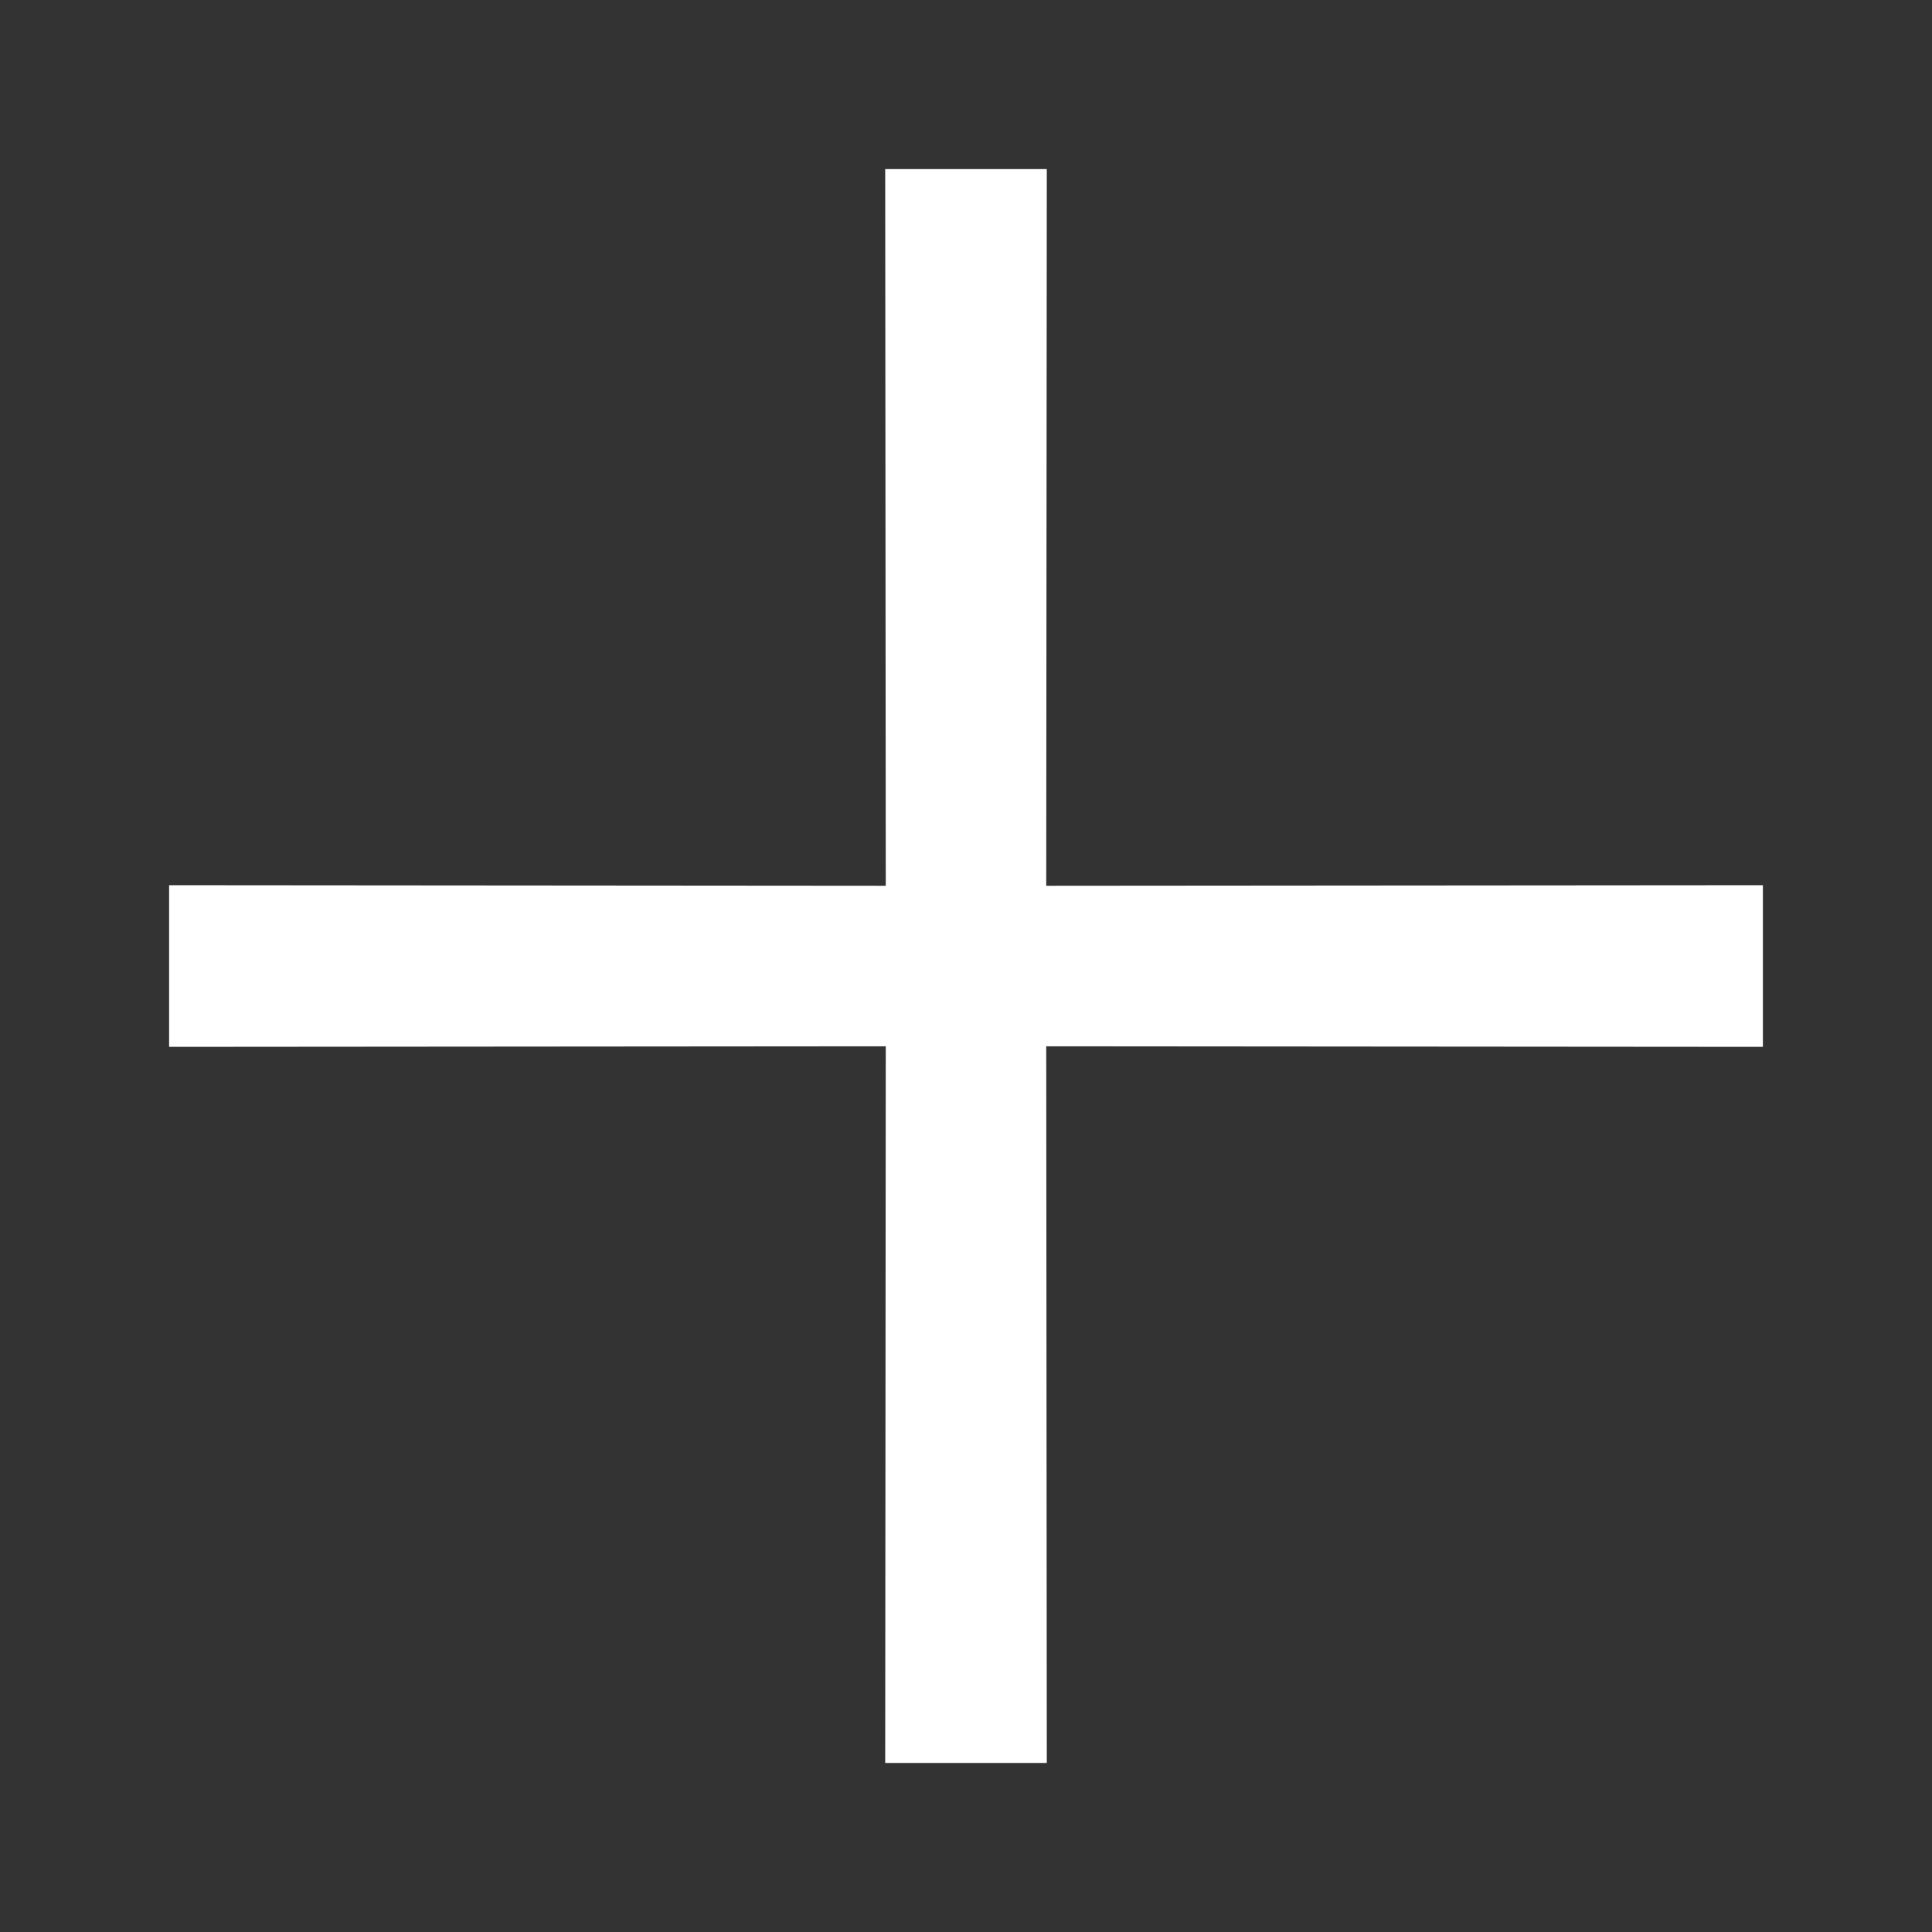 <svg width="34" height="34" viewBox="0 0 34 34" fill="none" xmlns="http://www.w3.org/2000/svg">
<rect x="0" y="0" width="34" height="34" fill="#333333" stroke="none"/>
<path fill-rule="evenodd" clip-rule="evenodd" d="M31.024 18.423L31.024 15.578L18.412 15.588L18.422 2.976H15.578L15.588 15.588L2.976 15.578L2.976 18.423L15.588 18.413L15.578 31.025H18.422L18.412 18.413L31.024 18.423Z" fill="white"/>
</svg>
